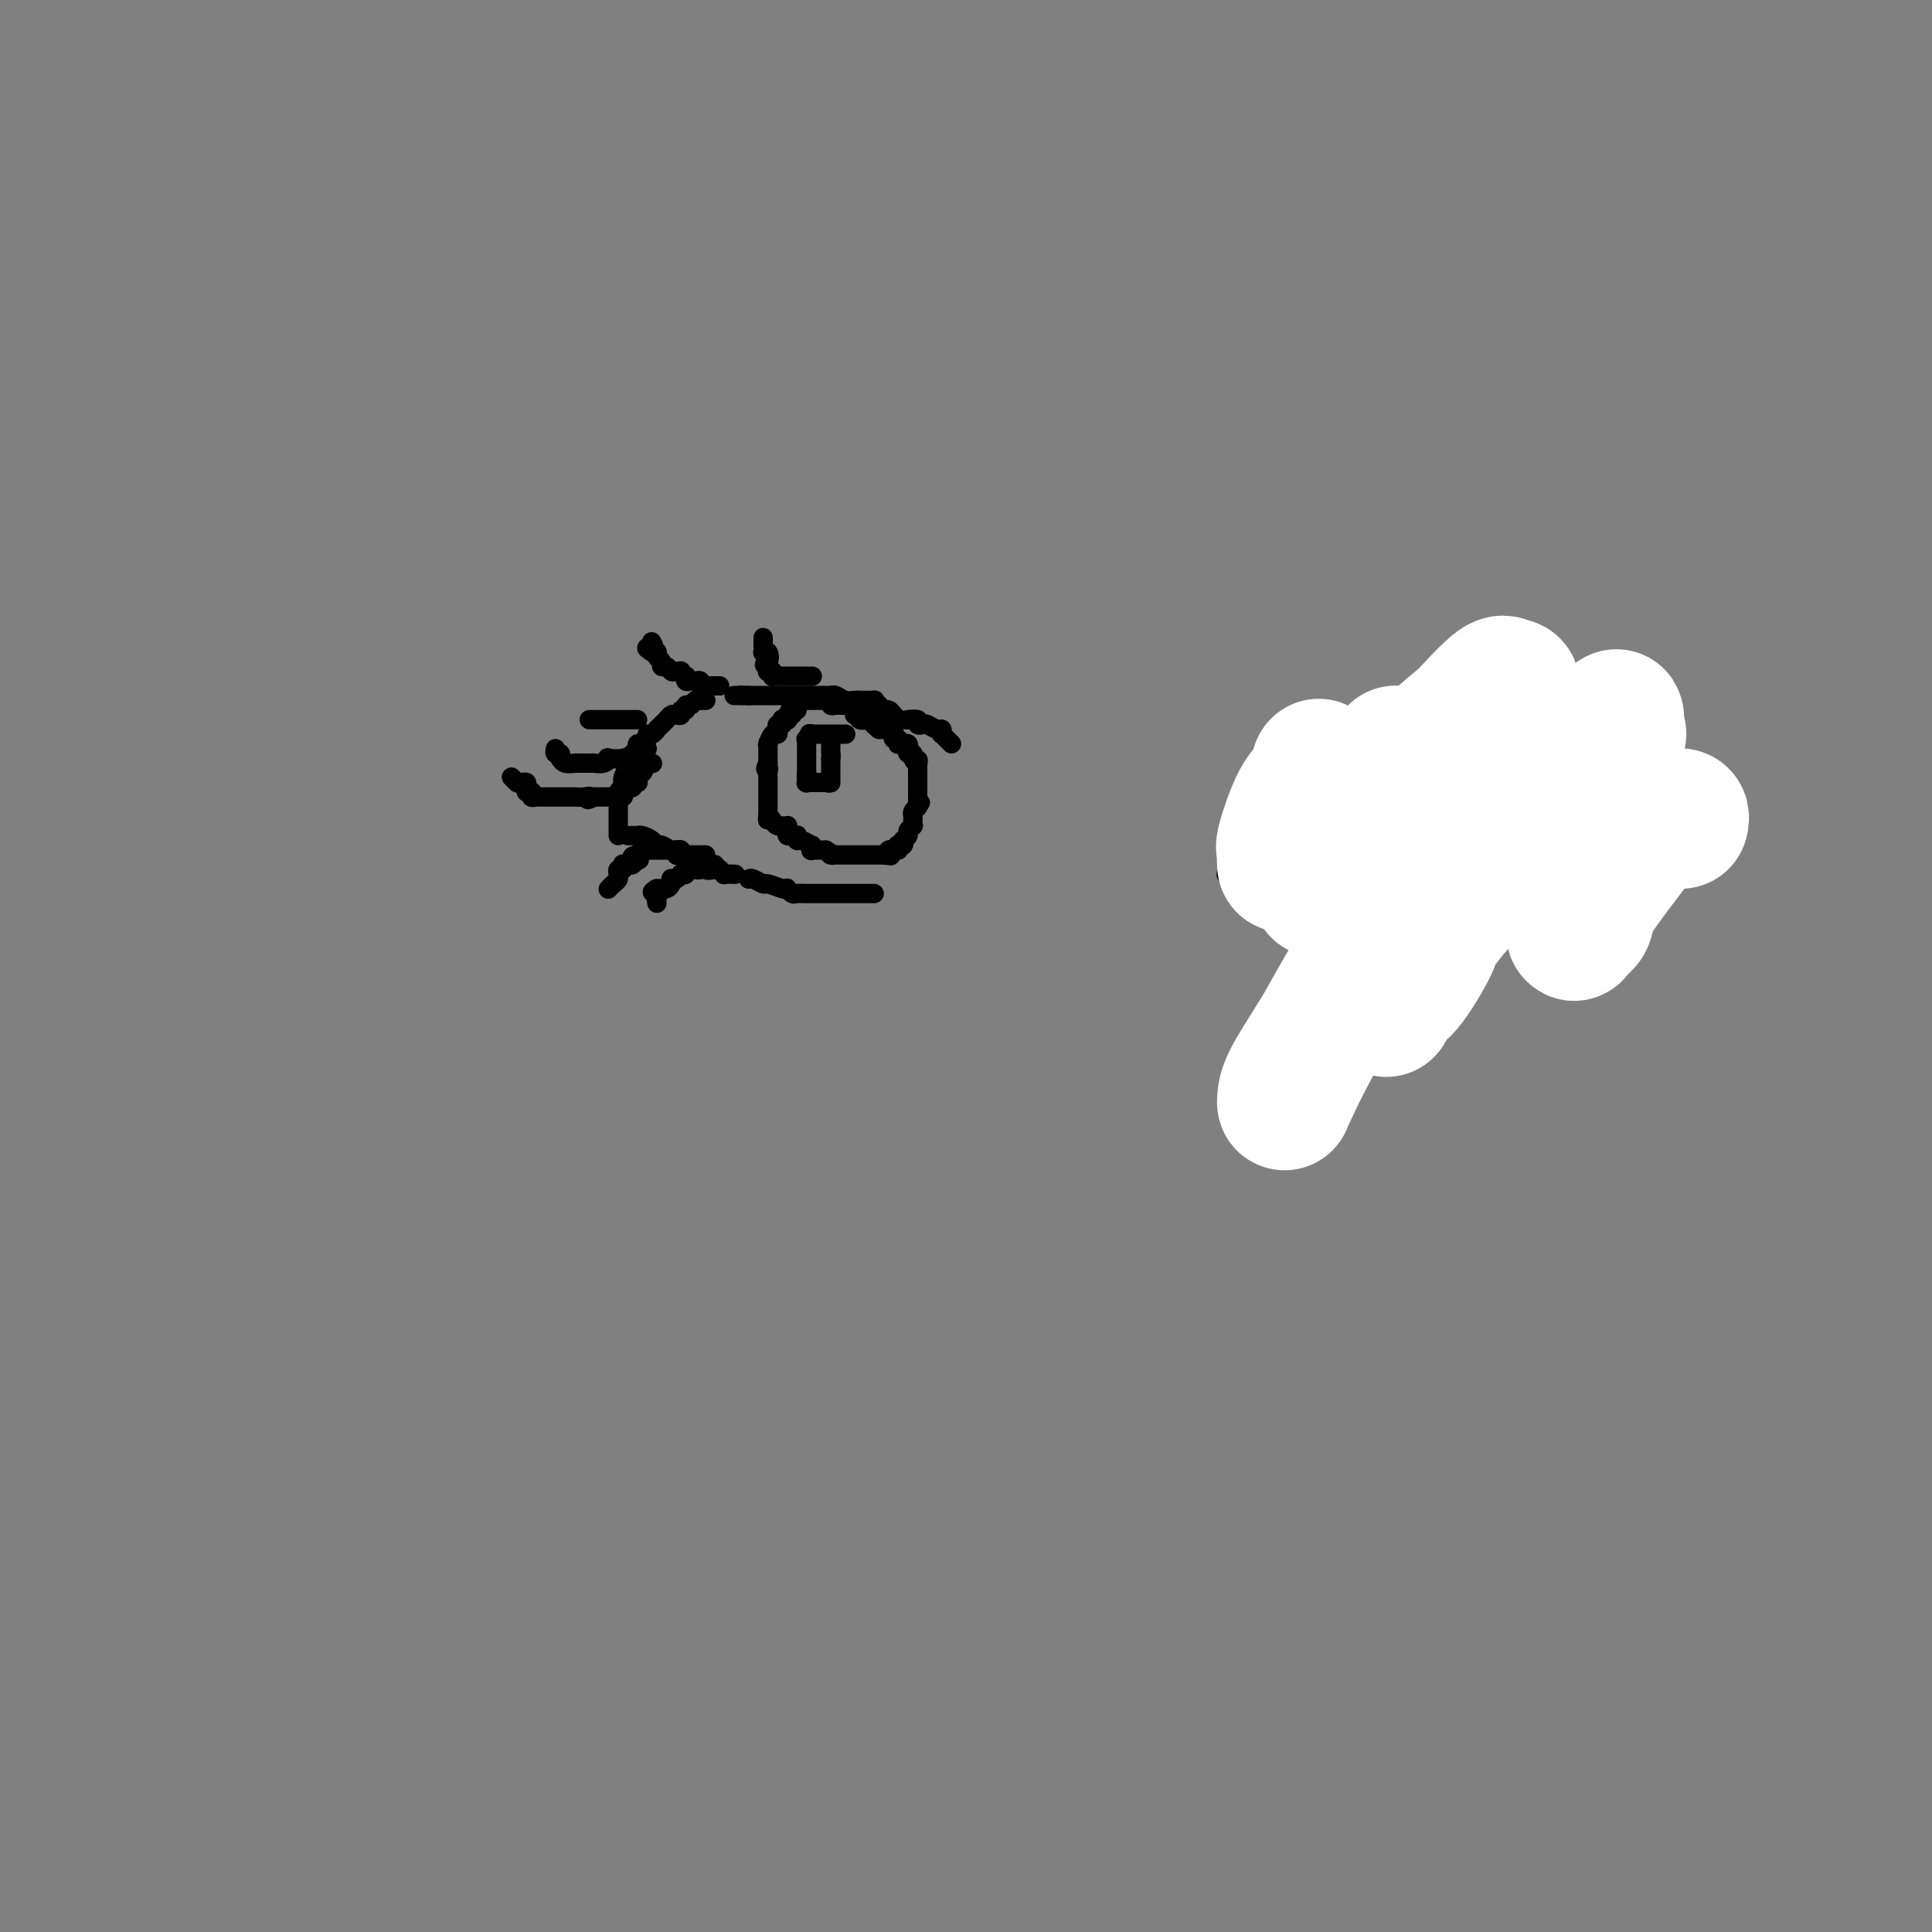 <svg viewBox='0 0 400 400' version='1.1' xmlns='http://www.w3.org/2000/svg' xmlns:xlink='http://www.w3.org/1999/xlink'><rect x="0" y="0" width="400" height="400" fill="#808080" stroke="none"/><g fill='none' stroke='#000000' stroke-width='4' stroke-linecap='round' stroke-linejoin='round'><path d='M197,154c-0.311,-0.301 -0.621,-0.601 -1,-1c-0.379,-0.399 -0.826,-0.895 -1,-1c-0.174,-0.105 -0.074,0.182 0,0c0.074,-0.182 0.121,-0.832 0,-1c-0.121,-0.168 -0.408,0.147 -1,0c-0.592,-0.147 -1.487,-0.757 -2,-1c-0.513,-0.243 -0.645,-0.118 -1,0c-0.355,0.118 -0.932,0.228 -1,0c-0.068,-0.228 0.374,-0.793 0,-1c-0.374,-0.207 -1.562,-0.056 -2,0c-0.438,0.056 -0.125,0.016 0,0c0.125,-0.016 0.063,-0.008 0,0'/><path d='M186,149c-0.334,-0.303 -0.668,-0.607 -1,-1c-0.332,-0.393 -0.662,-0.876 -1,-1c-0.338,-0.124 -0.686,0.110 -1,0c-0.314,-0.110 -0.596,-0.565 -1,-1c-0.404,-0.435 -0.932,-0.849 -1,-1c-0.068,-0.151 0.322,-0.041 0,0c-0.322,0.041 -1.356,0.011 -2,0c-0.644,-0.011 -0.896,-0.002 -1,0c-0.104,0.002 -0.059,-0.003 0,0c0.059,0.003 0.131,0.015 0,0c-0.131,-0.015 -0.465,-0.057 -1,0c-0.535,0.057 -1.271,0.211 -2,0c-0.729,-0.211 -1.452,-0.789 -2,-1c-0.548,-0.211 -0.920,-0.057 -1,0c-0.080,0.057 0.132,0.015 0,0c-0.132,-0.015 -0.606,-0.004 -1,0c-0.394,0.004 -0.706,0.001 -1,0c-0.294,-0.001 -0.571,-0.000 -1,0c-0.429,0.000 -1.011,0.000 -1,0c0.011,-0.000 0.616,-0.000 0,0c-0.616,0.000 -2.454,0.000 -3,0c-0.546,-0.000 0.201,-0.000 0,0c-0.201,0.000 -1.348,0.000 -2,0c-0.652,-0.000 -0.808,-0.000 -1,0c-0.192,0.000 -0.419,0.000 -1,0c-0.581,-0.000 -1.515,-0.000 -2,0c-0.485,0.000 -0.522,0.000 -1,0c-0.478,-0.000 -1.398,-0.000 -2,0c-0.602,0.000 -0.886,0.000 -1,0c-0.114,-0.000 -0.057,-0.000 0,0'/><path d='M155,144c-3.917,-0.155 -0.710,-0.041 0,0c0.710,0.041 -1.078,0.011 -2,0c-0.922,-0.011 -0.978,-0.003 -1,0c-0.022,0.003 -0.011,0.002 0,0'/><path d='M146,145c0.120,0.002 0.240,0.005 0,0c-0.240,-0.005 -0.839,-0.016 -1,0c-0.161,0.016 0.116,0.061 0,0c-0.116,-0.061 -0.623,-0.228 -1,0c-0.377,0.228 -0.622,0.849 -1,1c-0.378,0.151 -0.889,-0.170 -1,0c-0.111,0.170 0.178,0.829 0,1c-0.178,0.171 -0.821,-0.147 -1,0c-0.179,0.147 0.107,0.760 0,1c-0.107,0.240 -0.607,0.107 -1,0c-0.393,-0.107 -0.679,-0.187 -1,0c-0.321,0.187 -0.677,0.643 -1,1c-0.323,0.357 -0.612,0.617 -1,1c-0.388,0.383 -0.874,0.890 -1,1c-0.126,0.110 0.107,-0.177 0,0c-0.107,0.177 -0.554,0.817 -1,1c-0.446,0.183 -0.890,-0.092 -1,0c-0.110,0.092 0.114,0.549 0,1c-0.114,0.451 -0.565,0.895 -1,1c-0.435,0.105 -0.852,-0.131 -1,0c-0.148,0.131 -0.025,0.627 0,1c0.025,0.373 -0.049,0.624 0,1c0.049,0.376 0.220,0.878 0,1c-0.220,0.122 -0.829,-0.135 -1,0c-0.171,0.135 0.098,0.663 0,1c-0.098,0.337 -0.562,0.483 -1,1c-0.438,0.517 -0.849,1.407 -1,2c-0.151,0.593 -0.041,0.890 0,1c0.041,0.110 0.012,0.031 0,0c-0.012,-0.031 -0.006,-0.016 0,0'/><path d='M129,164c0.113,0.445 0.226,0.890 0,1c-0.226,0.110 -0.793,-0.115 -1,0c-0.207,0.115 -0.056,0.570 0,1c0.056,0.430 0.015,0.836 0,1c-0.015,0.164 -0.004,0.085 0,0c0.004,-0.085 0.001,-0.177 0,0c-0.001,0.177 -0.000,0.622 0,1c0.000,0.378 0.000,0.689 0,1c-0.000,0.311 -0.000,0.622 0,1c0.000,0.378 0.000,0.823 0,1c-0.000,0.177 -0.000,0.086 0,0c0.000,-0.086 0.000,-0.167 0,0c-0.000,0.167 -0.000,0.584 0,1c0.000,0.416 0.000,0.833 0,1c-0.000,0.167 -0.000,0.083 0,0'/><path d='M130,173c0.311,-0.000 0.621,-0.001 1,0c0.379,0.001 0.826,0.003 1,0c0.174,-0.003 0.074,-0.011 0,0c-0.074,0.011 -0.123,0.040 0,0c0.123,-0.040 0.418,-0.150 1,0c0.582,0.150 1.452,0.561 2,1c0.548,0.439 0.773,0.906 1,1c0.227,0.094 0.457,-0.185 1,0c0.543,0.185 1.400,0.834 2,1c0.600,0.166 0.942,-0.150 1,0c0.058,0.150 -0.168,0.766 0,1c0.168,0.234 0.731,0.087 1,0c0.269,-0.087 0.244,-0.114 1,0c0.756,0.114 2.292,0.369 3,1c0.708,0.631 0.586,1.637 1,2c0.414,0.363 1.363,0.083 2,0c0.637,-0.083 0.963,0.030 1,0c0.037,-0.030 -0.214,-0.204 0,0c0.214,0.204 0.892,0.787 1,1c0.108,0.213 -0.356,0.057 0,0c0.356,-0.057 1.530,-0.016 2,0c0.470,0.016 0.235,0.008 0,0'/><path d='M155,182c0.204,-0.121 0.409,-0.242 1,0c0.591,0.242 1.569,0.849 2,1c0.431,0.151 0.315,-0.152 1,0c0.685,0.152 2.171,0.759 3,1c0.829,0.241 1.000,0.117 1,0c0.000,-0.117 -0.171,-0.228 0,0c0.171,0.228 0.683,0.793 1,1c0.317,0.207 0.439,0.055 1,0c0.561,-0.055 1.561,-0.015 2,0c0.439,0.015 0.317,0.004 1,0c0.683,-0.004 2.172,-0.001 3,0c0.828,0.001 0.996,0.000 1,0c0.004,-0.000 -0.158,-0.000 0,0c0.158,0.000 0.634,0.000 1,0c0.366,-0.000 0.623,-0.000 1,0c0.377,0.000 0.875,0.000 1,0c0.125,-0.000 -0.121,-0.000 0,0c0.121,0.000 0.610,0.000 1,0c0.390,-0.000 0.683,-0.000 1,0c0.317,0.000 0.660,0.000 1,0c0.340,-0.000 0.679,-0.000 1,0c0.321,0.000 0.625,0.000 1,0c0.375,-0.000 0.821,-0.000 1,0c0.179,0.000 0.089,0.000 0,0'/><path d='M177,147c-0.022,0.113 -0.043,0.226 0,0c0.043,-0.226 0.152,-0.793 0,-1c-0.152,-0.207 -0.565,-0.056 -1,0c-0.435,0.056 -0.891,0.016 -1,0c-0.109,-0.016 0.129,-0.008 0,0c-0.129,0.008 -0.626,0.016 -1,0c-0.374,-0.016 -0.625,-0.057 -1,0c-0.375,0.057 -0.874,0.211 -1,0c-0.126,-0.211 0.120,-0.789 0,-1c-0.120,-0.211 -0.607,-0.057 -1,0c-0.393,0.057 -0.693,0.015 -1,0c-0.307,-0.015 -0.621,-0.004 -1,0c-0.379,0.004 -0.822,0.001 -1,0c-0.178,-0.001 -0.090,-0.000 0,0c0.090,0.000 0.182,-0.001 0,0c-0.182,0.001 -0.637,0.003 -1,0c-0.363,-0.003 -0.633,-0.012 -1,0c-0.367,0.012 -0.830,0.044 -1,0c-0.170,-0.044 -0.046,-0.166 0,0c0.046,0.166 0.013,0.619 0,1c-0.013,0.381 -0.007,0.691 0,1'/><path d='M165,147c-2.099,-0.065 -1.346,-0.228 -1,0c0.346,0.228 0.285,0.846 0,1c-0.285,0.154 -0.795,-0.156 -1,0c-0.205,0.156 -0.107,0.778 0,1c0.107,0.222 0.221,0.045 0,0c-0.221,-0.045 -0.777,0.043 -1,0c-0.223,-0.043 -0.111,-0.217 0,0c0.111,0.217 0.223,0.827 0,1c-0.223,0.173 -0.782,-0.090 -1,0c-0.218,0.090 -0.097,0.532 0,1c0.097,0.468 0.170,0.963 0,1c-0.170,0.037 -0.581,-0.384 -1,0c-0.419,0.384 -0.844,1.574 -1,2c-0.156,0.426 -0.042,0.089 0,0c0.042,-0.089 0.011,0.071 0,0c-0.011,-0.071 -0.003,-0.373 0,0c0.003,0.373 0.001,1.420 0,2c-0.001,0.580 -0.000,0.691 0,1c0.000,0.309 0.000,0.814 0,1c-0.000,0.186 -0.000,0.053 0,0c0.000,-0.053 0.000,-0.027 0,0'/><path d='M159,158c-0.928,1.885 -0.249,1.097 0,1c0.249,-0.097 0.067,0.499 0,1c-0.067,0.501 -0.018,0.909 0,1c0.018,0.091 0.005,-0.134 0,0c-0.005,0.134 -0.001,0.627 0,1c0.001,0.373 0.000,0.624 0,1c-0.000,0.376 -0.000,0.875 0,1c0.000,0.125 0.000,-0.124 0,0c-0.000,0.124 -0.000,0.621 0,1c0.000,0.379 0.000,0.642 0,1c-0.000,0.358 -0.000,0.813 0,1c0.000,0.187 0.000,0.105 0,0c-0.000,-0.105 -0.000,-0.234 0,0c0.000,0.234 0.000,0.832 0,1c-0.000,0.168 -0.000,-0.095 0,0c0.000,0.095 0.000,0.547 0,1'/><path d='M159,169c-0.049,1.657 -0.170,0.300 0,0c0.170,-0.300 0.633,0.455 1,1c0.367,0.545 0.638,0.878 1,1c0.362,0.122 0.815,0.032 1,0c0.185,-0.032 0.102,-0.006 0,0c-0.102,0.006 -0.224,-0.009 0,0c0.224,0.009 0.795,0.041 1,0c0.205,-0.041 0.045,-0.154 0,0c-0.045,0.154 0.027,0.576 0,1c-0.027,0.424 -0.151,0.850 0,1c0.151,0.150 0.578,0.025 1,0c0.422,-0.025 0.839,0.050 1,0c0.161,-0.050 0.068,-0.225 0,0c-0.068,0.225 -0.109,0.849 0,1c0.109,0.151 0.368,-0.170 1,0c0.632,0.170 1.638,0.830 2,1c0.362,0.170 0.082,-0.151 0,0c-0.082,0.151 0.036,0.772 0,1c-0.036,0.228 -0.226,0.061 0,0c0.226,-0.061 0.869,-0.016 1,0c0.131,0.016 -0.248,0.005 0,0c0.248,-0.005 1.124,-0.002 2,0'/><path d='M171,176c2.079,1.309 1.278,1.083 1,1c-0.278,-0.083 -0.032,-0.022 0,0c0.032,0.022 -0.150,0.006 0,0c0.150,-0.006 0.631,-0.002 1,0c0.369,0.002 0.625,0.000 1,0c0.375,-0.000 0.870,-0.000 1,0c0.130,0.000 -0.105,0.000 0,0c0.105,-0.000 0.549,-0.000 1,0c0.451,0.000 0.908,0.000 1,0c0.092,-0.000 -0.183,-0.000 0,0c0.183,0.000 0.824,0.000 1,0c0.176,-0.000 -0.111,-0.000 0,0c0.111,0.000 0.621,0.000 1,0c0.379,-0.000 0.626,-0.000 1,0c0.374,0.000 0.873,0.000 1,0c0.127,-0.000 -0.120,-0.000 0,0c0.120,0.000 0.606,0.000 1,0c0.394,-0.000 0.697,-0.000 1,0'/><path d='M183,177c2.100,0.216 1.351,0.255 1,0c-0.351,-0.255 -0.304,-0.804 0,-1c0.304,-0.196 0.865,-0.039 1,0c0.135,0.039 -0.156,-0.041 0,0c0.156,0.041 0.760,0.203 1,0c0.240,-0.203 0.116,-0.772 0,-1c-0.116,-0.228 -0.223,-0.117 0,0c0.223,0.117 0.777,0.239 1,0c0.223,-0.239 0.116,-0.838 0,-1c-0.116,-0.162 -0.241,0.114 0,0c0.241,-0.114 0.849,-0.618 1,-1c0.151,-0.382 -0.156,-0.641 0,-1c0.156,-0.359 0.774,-0.817 1,-1c0.226,-0.183 0.060,-0.090 0,0c-0.060,0.090 -0.013,0.179 0,0c0.013,-0.179 -0.007,-0.625 0,-1c0.007,-0.375 0.040,-0.678 0,-1c-0.040,-0.322 -0.154,-0.663 0,-1c0.154,-0.337 0.577,-0.668 1,-1'/><path d='M190,167c1.083,-1.560 0.290,-0.461 0,0c-0.290,0.461 -0.078,0.282 0,0c0.078,-0.282 0.021,-0.668 0,-1c-0.021,-0.332 -0.006,-0.610 0,-1c0.006,-0.390 0.001,-0.892 0,-1c-0.001,-0.108 -0.000,0.177 0,0c0.000,-0.177 0.000,-0.817 0,-1c-0.000,-0.183 -0.000,0.092 0,0c0.000,-0.092 0.000,-0.549 0,-1c-0.000,-0.451 -0.000,-0.895 0,-1c0.000,-0.105 0.000,0.129 0,0c-0.000,-0.129 -0.000,-0.622 0,-1c0.000,-0.378 0.000,-0.640 0,-1c-0.000,-0.360 -0.000,-0.817 0,-1c0.000,-0.183 0.000,-0.091 0,0'/><path d='M190,158c0.065,-1.349 0.227,-0.221 0,0c-0.227,0.221 -0.845,-0.467 -1,-1c-0.155,-0.533 0.152,-0.913 0,-1c-0.152,-0.087 -0.762,0.120 -1,0c-0.238,-0.120 -0.102,-0.567 0,-1c0.102,-0.433 0.172,-0.852 0,-1c-0.172,-0.148 -0.586,-0.024 -1,0c-0.414,0.024 -0.829,-0.050 -1,0c-0.171,0.050 -0.099,0.225 0,0c0.099,-0.225 0.224,-0.849 0,-1c-0.224,-0.151 -0.796,0.170 -1,0c-0.204,-0.170 -0.040,-0.830 0,-1c0.040,-0.170 -0.045,0.151 0,0c0.045,-0.151 0.219,-0.772 0,-1c-0.219,-0.228 -0.832,-0.061 -1,0c-0.168,0.061 0.109,0.016 0,0c-0.109,-0.016 -0.602,-0.005 -1,0c-0.398,0.005 -0.699,0.002 -1,0'/><path d='M182,151c-1.465,-1.249 -1.126,-0.871 -1,-1c0.126,-0.129 0.040,-0.766 0,-1c-0.040,-0.234 -0.035,-0.067 0,0c0.035,0.067 0.102,0.032 0,0c-0.102,-0.032 -0.371,-0.061 -1,0c-0.629,0.061 -1.619,0.213 -2,0c-0.381,-0.213 -0.155,-0.789 0,-1c0.155,-0.211 0.237,-0.057 0,0c-0.237,0.057 -0.795,0.015 -1,0c-0.205,-0.015 -0.059,-0.004 0,0c0.059,0.004 0.029,0.002 0,0'/><path d='M263,157c-0.054,-0.346 -0.108,-0.693 0,-1c0.108,-0.307 0.379,-0.576 1,-1c0.621,-0.424 1.592,-1.003 2,-1c0.408,0.003 0.253,0.589 1,0c0.747,-0.589 2.396,-2.354 3,-3c0.604,-0.646 0.163,-0.174 0,0c-0.163,0.174 -0.046,0.050 0,0c0.046,-0.050 0.023,-0.025 0,0'/><path d='M274,149c0.325,0.008 0.651,0.016 1,0c0.349,-0.016 0.722,-0.057 1,0c0.278,0.057 0.459,0.211 1,0c0.541,-0.211 1.440,-0.789 2,-1c0.560,-0.211 0.780,-0.057 1,0c0.220,0.057 0.441,0.015 1,0c0.559,-0.015 1.456,-0.004 2,0c0.544,0.004 0.733,0.001 1,0c0.267,-0.001 0.610,-0.000 1,0c0.390,0.000 0.826,0.000 1,0c0.174,-0.000 0.087,-0.000 0,0'/><path d='M292,148c0.331,0.000 0.662,0.000 1,0c0.338,-0.000 0.682,-0.000 1,0c0.318,0.000 0.610,0.000 1,0c0.390,-0.000 0.877,-0.000 1,0c0.123,0.000 -0.117,0.000 0,0c0.117,-0.000 0.591,-0.001 1,0c0.409,0.001 0.754,0.004 1,0c0.246,-0.004 0.395,-0.015 1,0c0.605,0.015 1.668,0.057 2,0c0.332,-0.057 -0.065,-0.211 0,0c0.065,0.211 0.592,0.789 1,1c0.408,0.211 0.697,0.057 1,0c0.303,-0.057 0.620,-0.015 1,0c0.380,0.015 0.823,0.004 1,0c0.177,-0.004 0.089,-0.002 0,0'/><path d='M308,151c0.414,-0.009 0.828,-0.017 1,0c0.172,0.017 0.102,0.060 0,0c-0.102,-0.060 -0.235,-0.223 0,0c0.235,0.223 0.837,0.830 1,1c0.163,0.170 -0.115,-0.099 0,0c0.115,0.099 0.622,0.566 1,1c0.378,0.434 0.627,0.833 1,1c0.373,0.167 0.871,0.100 1,0c0.129,-0.100 -0.110,-0.234 0,0c0.110,0.234 0.568,0.837 1,1c0.432,0.163 0.836,-0.115 1,0c0.164,0.115 0.086,0.623 0,1c-0.086,0.377 -0.181,0.623 0,1c0.181,0.377 0.636,0.885 1,1c0.364,0.115 0.636,-0.161 1,0c0.364,0.161 0.818,0.760 1,1c0.182,0.240 0.091,0.120 0,0'/><path d='M310,149c0.002,0.341 0.003,0.683 0,1c-0.003,0.317 -0.011,0.611 0,1c0.011,0.389 0.040,0.874 0,1c-0.040,0.126 -0.148,-0.106 0,0c0.148,0.106 0.551,0.549 1,1c0.449,0.451 0.943,0.908 1,1c0.057,0.092 -0.325,-0.182 0,0c0.325,0.182 1.355,0.819 2,1c0.645,0.181 0.905,-0.095 1,0c0.095,0.095 0.025,0.561 0,1c-0.025,0.439 -0.007,0.850 0,1c0.007,0.150 0.002,0.041 0,0c-0.002,-0.041 -0.001,-0.012 0,0c0.001,0.012 0.000,0.006 0,0'/><path d='M320,160c0.022,0.309 0.045,0.619 0,1c-0.045,0.381 -0.157,0.834 0,1c0.157,0.166 0.582,0.043 1,0c0.418,-0.043 0.830,-0.008 1,0c0.170,0.008 0.097,-0.012 0,0c-0.097,0.012 -0.218,0.056 0,0c0.218,-0.056 0.777,-0.211 1,0c0.223,0.211 0.111,0.789 0,1c-0.111,0.211 -0.222,0.057 0,0c0.222,-0.057 0.778,-0.016 1,0c0.222,0.016 0.111,0.008 0,0'/><path d='M325,170c0.001,0.417 0.001,0.833 0,1c-0.001,0.167 -0.004,0.083 0,0c0.004,-0.083 0.015,-0.166 0,0c-0.015,0.166 -0.056,0.581 0,1c0.056,0.419 0.207,0.844 0,1c-0.207,0.156 -0.774,0.045 -1,0c-0.226,-0.045 -0.113,-0.022 0,0'/><path d='M316,176c-0.416,-0.001 -0.832,-0.001 -1,0c-0.168,0.001 -0.087,0.004 0,0c0.087,-0.004 0.182,-0.016 0,0c-0.182,0.016 -0.640,0.061 -1,0c-0.360,-0.061 -0.622,-0.227 -1,0c-0.378,0.227 -0.874,0.846 -1,1c-0.126,0.154 0.117,-0.156 0,0c-0.117,0.156 -0.592,0.778 -1,1c-0.408,0.222 -0.747,0.044 -1,0c-0.253,-0.044 -0.421,0.044 -1,0c-0.579,-0.044 -1.570,-0.222 -2,0c-0.430,0.222 -0.297,0.844 -1,1c-0.703,0.156 -2.240,-0.154 -3,0c-0.760,0.154 -0.743,0.772 -1,1c-0.257,0.228 -0.788,0.065 -1,0c-0.212,-0.065 -0.106,-0.033 0,0'/><path d='M296,181c-0.227,-0.000 -0.453,-0.000 -1,0c-0.547,0.000 -1.414,0.000 -2,0c-0.586,-0.000 -0.892,-0.001 -1,0c-0.108,0.001 -0.018,0.004 0,0c0.018,-0.004 -0.037,-0.015 0,0c0.037,0.015 0.164,0.057 0,0c-0.164,-0.057 -0.621,-0.212 -1,0c-0.379,0.212 -0.680,0.793 -1,1c-0.320,0.207 -0.660,0.041 -1,0c-0.340,-0.041 -0.681,0.041 -1,0c-0.319,-0.041 -0.615,-0.207 -1,0c-0.385,0.207 -0.860,0.786 -1,1c-0.140,0.214 0.054,0.061 0,0c-0.054,-0.061 -0.356,-0.030 -1,0c-0.644,0.030 -1.629,0.061 -2,0c-0.371,-0.061 -0.128,-0.212 0,0c0.128,0.212 0.140,0.789 0,1c-0.140,0.211 -0.433,0.057 -1,0c-0.567,-0.057 -1.409,-0.015 -2,0c-0.591,0.015 -0.933,0.004 -1,0c-0.067,-0.004 0.139,-0.001 0,0c-0.139,0.001 -0.625,0.000 -1,0c-0.375,-0.000 -0.639,-0.000 -1,0c-0.361,0.000 -0.817,0.000 -1,0c-0.183,-0.000 -0.091,-0.000 0,0'/><path d='M276,184c-3.276,0.464 -1.466,0.124 -1,0c0.466,-0.124 -0.413,-0.033 -1,0c-0.587,0.033 -0.882,0.010 -1,0c-0.118,-0.010 -0.059,-0.005 0,0'/><path d='M266,184c-0.054,-0.000 -0.109,-0.000 0,0c0.109,0.000 0.380,0.000 0,0c-0.380,-0.000 -1.413,-0.000 -2,0c-0.587,0.000 -0.730,0.000 -1,0c-0.270,-0.000 -0.667,-0.000 -1,0c-0.333,0.000 -0.601,0.001 -1,0c-0.399,-0.001 -0.930,-0.004 -1,0c-0.070,0.004 0.321,0.015 0,0c-0.321,-0.015 -1.355,-0.055 -2,0c-0.645,0.055 -0.903,0.207 -1,0c-0.097,-0.207 -0.034,-0.772 0,-1c0.034,-0.228 0.038,-0.117 0,0c-0.038,0.117 -0.119,0.242 0,0c0.119,-0.242 0.438,-0.849 0,-1c-0.438,-0.151 -1.633,0.155 -2,0c-0.367,-0.155 0.093,-0.773 0,-1c-0.093,-0.227 -0.741,-0.065 -1,0c-0.259,0.065 -0.130,0.032 0,0'/><path d='M298,149c-0.302,0.000 -0.604,0.000 -1,0c-0.396,-0.000 -0.884,-0.000 -1,0c-0.116,0.000 0.142,0.000 0,0c-0.142,-0.000 -0.682,-0.000 -1,0c-0.318,0.000 -0.414,0.000 -1,0c-0.586,-0.000 -1.664,-0.001 -2,0c-0.336,0.001 0.069,0.004 0,0c-0.069,-0.004 -0.611,-0.016 -1,0c-0.389,0.016 -0.624,0.061 -1,0c-0.376,-0.061 -0.893,-0.228 -1,0c-0.107,0.228 0.195,0.849 0,1c-0.195,0.151 -0.889,-0.170 -1,0c-0.111,0.170 0.360,0.830 0,1c-0.360,0.170 -1.550,-0.152 -2,0c-0.450,0.152 -0.158,0.777 0,1c0.158,0.223 0.182,0.046 0,0c-0.182,-0.046 -0.571,0.041 -1,0c-0.429,-0.041 -0.900,-0.208 -1,0c-0.100,0.208 0.170,0.792 0,1c-0.170,0.208 -0.780,0.041 -1,0c-0.220,-0.041 -0.049,0.046 0,0c0.049,-0.046 -0.025,-0.223 0,0c0.025,0.223 0.150,0.847 0,1c-0.150,0.153 -0.576,-0.165 -1,0c-0.424,0.165 -0.845,0.814 -1,1c-0.155,0.186 -0.044,-0.090 0,0c0.044,0.090 0.022,0.545 0,1'/><path d='M281,156c-1.403,1.038 -0.912,0.134 -1,0c-0.088,-0.134 -0.756,0.504 -1,1c-0.244,0.496 -0.065,0.851 0,1c0.065,0.149 0.018,0.091 0,0c-0.018,-0.091 -0.005,-0.217 0,0c0.005,0.217 0.001,0.776 0,1c-0.001,0.224 -0.001,0.112 0,0'/><path d='M278,162c0.008,0.063 0.016,0.126 0,0c-0.016,-0.126 -0.056,-0.441 0,0c0.056,0.441 0.207,1.637 0,2c-0.207,0.363 -0.774,-0.106 -1,0c-0.226,0.106 -0.113,0.787 0,1c0.113,0.213 0.226,-0.040 0,0c-0.226,0.040 -0.793,0.375 -1,1c-0.207,0.625 -0.056,1.540 0,2c0.056,0.460 0.015,0.466 0,1c-0.015,0.534 -0.004,1.596 0,2c0.004,0.404 0.001,0.149 0,0c-0.001,-0.149 0.000,-0.194 0,0c-0.000,0.194 -0.001,0.627 0,1c0.001,0.373 0.004,0.688 0,1c-0.004,0.312 -0.015,0.622 0,1c0.015,0.378 0.056,0.823 0,1c-0.056,0.177 -0.208,0.086 0,0c0.208,-0.086 0.777,-0.167 1,0c0.223,0.167 0.101,0.581 0,1c-0.101,0.419 -0.181,0.844 0,1c0.181,0.156 0.623,0.045 1,0c0.377,-0.045 0.688,-0.022 1,0'/><path d='M279,177c0.477,0.692 0.169,0.921 0,1c-0.169,0.079 -0.199,0.007 0,0c0.199,-0.007 0.627,0.051 1,0c0.373,-0.051 0.690,-0.211 1,0c0.310,0.211 0.613,0.792 1,1c0.387,0.208 0.858,0.041 1,0c0.142,-0.041 -0.045,0.042 0,0c0.045,-0.042 0.323,-0.208 1,0c0.677,0.208 1.753,0.792 2,1c0.247,0.208 -0.334,0.042 0,0c0.334,-0.042 1.582,0.041 2,0c0.418,-0.041 0.006,-0.207 0,0c-0.006,0.207 0.394,0.788 1,1c0.606,0.212 1.419,0.057 2,0c0.581,-0.057 0.929,-0.015 1,0c0.071,0.015 -0.135,0.004 0,0c0.135,-0.004 0.609,-0.001 1,0c0.391,0.001 0.697,0.000 1,0c0.303,-0.000 0.603,-0.000 1,0c0.397,0.000 0.890,0.000 1,0c0.110,-0.000 -0.163,-0.000 0,0c0.163,0.000 0.761,0.000 1,0c0.239,-0.000 0.120,-0.000 0,0'/><path d='M297,181c3.173,0.601 2.104,0.105 2,0c-0.104,-0.105 0.756,0.182 1,0c0.244,-0.182 -0.127,-0.834 0,-1c0.127,-0.166 0.752,0.153 1,0c0.248,-0.153 0.118,-0.777 0,-1c-0.118,-0.223 -0.224,-0.046 0,0c0.224,0.046 0.777,-0.041 1,0c0.223,0.041 0.115,0.208 0,0c-0.115,-0.208 -0.237,-0.790 0,-1c0.237,-0.210 0.833,-0.046 1,0c0.167,0.046 -0.095,-0.025 0,0c0.095,0.025 0.547,0.147 1,0c0.453,-0.147 0.906,-0.561 1,-1c0.094,-0.439 -0.171,-0.902 0,-1c0.171,-0.098 0.778,0.171 1,0c0.222,-0.171 0.060,-0.781 0,-1c-0.060,-0.219 -0.016,-0.048 0,0c0.016,0.048 0.004,-0.028 0,0c-0.004,0.028 -0.001,0.162 0,0c0.001,-0.162 0.000,-0.618 0,-1c-0.000,-0.382 -0.000,-0.691 0,-1'/><path d='M306,173c1.332,-1.404 0.161,-0.914 0,-1c-0.161,-0.086 0.689,-0.749 1,-1c0.311,-0.251 0.084,-0.091 0,0c-0.084,0.091 -0.023,0.111 0,0c0.023,-0.111 0.010,-0.354 0,-1c-0.010,-0.646 -0.017,-1.694 0,-2c0.017,-0.306 0.057,0.129 0,0c-0.057,-0.129 -0.211,-0.823 0,-1c0.211,-0.177 0.789,0.164 1,0c0.211,-0.164 0.057,-0.831 0,-1c-0.057,-0.169 -0.015,0.162 0,0c0.015,-0.162 0.004,-0.818 0,-1c-0.004,-0.182 -0.001,0.109 0,0c0.001,-0.109 0.000,-0.617 0,-1c-0.000,-0.383 -0.000,-0.641 0,-1c0.000,-0.359 0.001,-0.818 0,-1c-0.001,-0.182 -0.004,-0.086 0,0c0.004,0.086 0.015,0.164 0,0c-0.015,-0.164 -0.057,-0.569 0,-1c0.057,-0.431 0.212,-0.886 0,-1c-0.212,-0.114 -0.793,0.114 -1,0c-0.207,-0.114 -0.042,-0.569 0,-1c0.042,-0.431 -0.040,-0.837 0,-1c0.040,-0.163 0.203,-0.082 0,0c-0.203,0.082 -0.772,0.166 -1,0c-0.228,-0.166 -0.114,-0.583 0,-1'/><path d='M306,157c-0.013,-2.432 -0.045,-0.511 0,0c0.045,0.511 0.166,-0.389 0,-1c-0.166,-0.611 -0.619,-0.935 -1,-1c-0.381,-0.065 -0.690,0.127 -1,0c-0.310,-0.127 -0.622,-0.573 -1,-1c-0.378,-0.427 -0.822,-0.836 -1,-1c-0.178,-0.164 -0.089,-0.082 0,0'/><path d='M135,158c0.091,0.062 0.182,0.125 0,0c-0.182,-0.125 -0.637,-0.436 -1,0c-0.363,0.436 -0.633,1.619 -1,2c-0.367,0.381 -0.829,-0.041 -1,0c-0.171,0.041 -0.050,0.546 0,1c0.050,0.454 0.028,0.857 0,1c-0.028,0.143 -0.063,0.024 0,0c0.063,-0.024 0.224,0.045 0,0c-0.224,-0.045 -0.835,-0.206 -1,0c-0.165,0.206 0.114,0.777 0,1c-0.114,0.223 -0.622,0.098 -1,0c-0.378,-0.098 -0.627,-0.170 -1,0c-0.373,0.170 -0.870,0.581 -1,1c-0.130,0.419 0.106,0.844 0,1c-0.106,0.156 -0.553,0.042 -1,0c-0.447,-0.042 -0.894,-0.011 -1,0c-0.106,0.011 0.129,0.003 0,0c-0.129,-0.003 -0.623,-0.001 -1,0c-0.377,0.001 -0.637,0.000 -1,0c-0.363,-0.000 -0.828,-0.000 -1,0c-0.172,0.000 -0.049,0.000 0,0c0.049,-0.000 0.025,-0.000 0,0'/><path d='M123,165c-2.054,1.083 -1.191,0.290 -1,0c0.191,-0.290 -0.292,-0.078 -1,0c-0.708,0.078 -1.643,0.021 -2,0c-0.357,-0.021 -0.138,-0.006 0,0c0.138,0.006 0.196,0.001 0,0c-0.196,-0.001 -0.644,-0.000 -1,0c-0.356,0.000 -0.620,0.000 -1,0c-0.380,-0.000 -0.875,-0.000 -1,0c-0.125,0.000 0.121,0.000 0,0c-0.121,-0.000 -0.610,-0.000 -1,0c-0.390,0.000 -0.683,0.001 -1,0c-0.317,-0.001 -0.660,-0.004 -1,0c-0.340,0.004 -0.679,0.015 -1,0c-0.321,-0.015 -0.626,-0.056 -1,0c-0.374,0.056 -0.818,0.208 -1,0c-0.182,-0.208 -0.100,-0.778 0,-1c0.100,-0.222 0.220,-0.098 0,0c-0.220,0.098 -0.781,0.170 -1,0c-0.219,-0.170 -0.098,-0.582 0,-1c0.098,-0.418 0.171,-0.843 0,-1c-0.171,-0.157 -0.585,-0.046 -1,0c-0.415,0.046 -0.829,0.026 -1,0c-0.171,-0.026 -0.097,-0.059 0,0c0.097,0.059 0.219,0.208 0,0c-0.219,-0.208 -0.777,-0.774 -1,-1c-0.223,-0.226 -0.112,-0.113 0,0'/><path d='M134,155c-0.330,0.022 -0.660,0.045 -1,0c-0.340,-0.045 -0.689,-0.157 -1,0c-0.311,0.157 -0.582,0.582 -1,1c-0.418,0.418 -0.981,0.830 -2,1c-1.019,0.170 -2.494,0.098 -3,0c-0.506,-0.098 -0.044,-0.222 0,0c0.044,0.222 -0.331,0.792 -1,1c-0.669,0.208 -1.631,0.056 -2,0c-0.369,-0.056 -0.145,-0.015 0,0c0.145,0.015 0.210,0.004 0,0c-0.210,-0.004 -0.696,-0.001 -1,0c-0.304,0.001 -0.428,0.001 -1,0c-0.572,-0.001 -1.593,-0.004 -2,0c-0.407,0.004 -0.200,0.015 0,0c0.200,-0.015 0.393,-0.055 0,0c-0.393,0.055 -1.372,0.207 -2,0c-0.628,-0.207 -0.904,-0.772 -1,-1c-0.096,-0.228 -0.012,-0.117 0,0c0.012,0.117 -0.049,0.241 0,0c0.049,-0.241 0.209,-0.848 0,-1c-0.209,-0.152 -0.787,0.151 -1,0c-0.213,-0.151 -0.061,-0.758 0,-1c0.061,-0.242 0.030,-0.121 0,0'/><path d='M132,149c-0.188,0.000 -0.375,0.000 -1,0c-0.625,0.000 -1.687,0.000 -2,0c-0.313,0.000 0.123,0.000 0,0c-0.123,0.000 -0.807,0.000 -1,0c-0.193,0.000 0.103,0.000 0,0c-0.103,0.000 -0.606,0.000 -1,0c-0.394,0.000 -0.679,0.000 -1,0c-0.321,0.000 -0.678,0.000 -1,0c-0.322,-0.000 -0.608,0.000 -1,0c-0.392,0.000 -0.888,0.000 -1,0c-0.112,0.000 0.162,0.000 0,0c-0.162,0.000 -0.761,0.000 -1,0c-0.239,0.000 -0.120,0.000 0,0'/><path d='M307,158c0.021,-0.081 0.042,-0.161 0,0c-0.042,0.161 -0.148,0.564 0,1c0.148,0.436 0.551,0.905 1,1c0.449,0.095 0.945,-0.185 1,0c0.055,0.185 -0.332,0.834 0,1c0.332,0.166 1.381,-0.152 2,0c0.619,0.152 0.806,0.773 1,1c0.194,0.227 0.395,0.061 1,0c0.605,-0.061 1.615,-0.016 2,0c0.385,0.016 0.144,0.004 0,0c-0.144,-0.004 -0.192,-0.001 0,0c0.192,0.001 0.625,0.000 1,0c0.375,-0.000 0.692,-0.000 1,0c0.308,0.000 0.607,0.000 1,0c0.393,-0.000 0.880,-0.000 1,0c0.120,0.000 -0.126,0.001 0,0c0.126,-0.001 0.625,-0.003 1,0c0.375,0.003 0.625,0.012 1,0c0.375,-0.012 0.874,-0.044 1,0c0.126,0.044 -0.120,0.166 0,0c0.120,-0.166 0.606,-0.619 1,-1c0.394,-0.381 0.697,-0.689 1,-1c0.303,-0.311 0.607,-0.623 1,-1c0.393,-0.377 0.874,-0.817 1,-1c0.126,-0.183 -0.103,-0.107 0,0c0.103,0.107 0.538,0.246 1,0c0.462,-0.246 0.950,-0.875 1,-1c0.050,-0.125 -0.337,0.255 0,0c0.337,-0.255 1.398,-1.146 2,-2c0.602,-0.854 0.743,-1.673 1,-2c0.257,-0.327 0.628,-0.164 1,0'/><path d='M332,153c1.833,-1.500 0.917,-0.750 0,0'/><path d='M306,152c-0.194,0.002 -0.388,0.004 0,0c0.388,-0.004 1.357,-0.015 2,0c0.643,0.015 0.960,0.057 1,0c0.040,-0.057 -0.195,-0.211 0,0c0.195,0.211 0.822,0.789 1,1c0.178,0.211 -0.093,0.057 0,0c0.093,-0.057 0.549,-0.015 1,0c0.451,0.015 0.895,0.004 1,0c0.105,-0.004 -0.129,-0.001 0,0c0.129,0.001 0.622,0.000 1,0c0.378,-0.000 0.640,-0.000 1,0c0.360,0.000 0.817,0.000 1,0c0.183,-0.000 0.090,-0.000 0,0c-0.090,0.000 -0.179,0.000 0,0c0.179,-0.000 0.625,-0.000 1,0c0.375,0.000 0.679,0.000 1,0c0.321,-0.000 0.661,-0.000 1,0'/><path d='M318,153c2.083,-0.089 1.289,-0.811 1,-1c-0.289,-0.189 -0.073,0.156 0,0c0.073,-0.156 0.005,-0.813 0,-1c-0.005,-0.187 0.055,0.094 0,0c-0.055,-0.094 -0.225,-0.565 0,-1c0.225,-0.435 0.845,-0.835 1,-1c0.155,-0.165 -0.154,-0.096 0,0c0.154,0.096 0.772,0.218 1,0c0.228,-0.218 0.065,-0.777 0,-1c-0.065,-0.223 -0.033,-0.112 0,0'/><path d='M310,178c0.870,-0.000 1.740,-0.000 2,0c0.260,0.000 -0.089,0.000 0,0c0.089,-0.000 0.615,-0.000 1,0c0.385,0.000 0.628,0.000 1,0c0.372,-0.000 0.873,-0.000 1,0c0.127,0.000 -0.120,0.000 0,0c0.120,-0.000 0.607,-0.000 1,0c0.393,0.000 0.693,0.000 1,0c0.307,-0.000 0.622,-0.001 1,0c0.378,0.001 0.819,0.004 1,0c0.181,-0.004 0.100,-0.015 0,0c-0.100,0.015 -0.220,0.056 0,0c0.220,-0.056 0.781,-0.207 1,0c0.219,0.207 0.096,0.774 0,1c-0.096,0.226 -0.166,0.112 0,0c0.166,-0.112 0.566,-0.222 1,0c0.434,0.222 0.900,0.778 1,1c0.100,0.222 -0.167,0.112 0,0c0.167,-0.112 0.766,-0.227 1,0c0.234,0.227 0.101,0.796 0,1c-0.101,0.204 -0.171,0.044 0,0c0.171,-0.044 0.585,0.026 1,0c0.415,-0.026 0.833,-0.150 1,0c0.167,0.150 0.084,0.575 0,1'/><path d='M325,182c2.261,0.862 0.413,1.015 0,1c-0.413,-0.015 0.607,-0.200 1,0c0.393,0.200 0.158,0.786 0,1c-0.158,0.214 -0.238,0.057 0,0c0.238,-0.057 0.795,-0.015 1,0c0.205,0.015 0.059,0.004 0,0c-0.059,-0.004 -0.029,-0.002 0,0'/><path d='M146,177c0.089,0.000 0.177,0.000 0,0c-0.177,-0.000 -0.621,-0.000 -1,0c-0.379,0.000 -0.694,0.001 -1,0c-0.306,-0.001 -0.603,-0.004 -1,0c-0.397,0.004 -0.894,0.015 -1,0c-0.106,-0.015 0.177,-0.057 0,0c-0.177,0.057 -0.816,0.211 -1,0c-0.184,-0.211 0.088,-0.789 0,-1c-0.088,-0.211 -0.535,-0.057 -1,0c-0.465,0.057 -0.947,0.015 -1,0c-0.053,-0.015 0.323,-0.004 0,0c-0.323,0.004 -1.343,0.001 -2,0c-0.657,-0.001 -0.949,-0.001 -1,0c-0.051,0.001 0.141,0.003 0,0c-0.141,-0.003 -0.615,-0.011 -1,0c-0.385,0.011 -0.681,0.041 -1,0c-0.319,-0.041 -0.663,-0.155 -1,0c-0.337,0.155 -0.669,0.577 -1,1'/><path d='M132,177c-2.179,0.243 -0.626,0.850 0,1c0.626,0.150 0.325,-0.157 0,0c-0.325,0.157 -0.675,0.778 -1,1c-0.325,0.222 -0.627,0.044 -1,0c-0.373,-0.044 -0.818,0.045 -1,0c-0.182,-0.045 -0.102,-0.223 0,0c0.102,0.223 0.224,0.847 0,1c-0.224,0.153 -0.795,-0.167 -1,0c-0.205,0.167 -0.045,0.819 0,1c0.045,0.181 -0.027,-0.109 0,0c0.027,0.109 0.151,0.618 0,1c-0.151,0.382 -0.576,0.639 -1,1c-0.424,0.361 -0.845,0.828 -1,1c-0.155,0.172 -0.044,0.049 0,0c0.044,-0.049 0.022,-0.025 0,0'/><path d='M148,179c-0.311,0.002 -0.622,0.004 -1,0c-0.378,-0.004 -0.822,-0.015 -1,0c-0.178,0.015 -0.089,0.057 0,0c0.089,-0.057 0.178,-0.211 0,0c-0.178,0.211 -0.622,0.788 -1,1c-0.378,0.212 -0.689,0.061 -1,0c-0.311,-0.061 -0.623,-0.030 -1,0c-0.377,0.030 -0.818,0.060 -1,0c-0.182,-0.060 -0.104,-0.208 0,0c0.104,0.208 0.234,0.774 0,1c-0.234,0.226 -0.834,0.112 -1,0c-0.166,-0.112 0.100,-0.224 0,0c-0.100,0.224 -0.565,0.782 -1,1c-0.435,0.218 -0.838,0.097 -1,0c-0.162,-0.097 -0.081,-0.170 0,0c0.081,0.170 0.161,0.581 0,1c-0.161,0.419 -0.565,0.844 -1,1c-0.435,0.156 -0.901,0.042 -1,0c-0.099,-0.042 0.169,-0.011 0,0c-0.169,0.011 -0.776,0.003 -1,0c-0.224,-0.003 -0.064,-0.001 0,0c0.064,0.001 0.032,0.000 0,0'/><path d='M136,184c-1.856,0.955 -0.498,0.844 0,1c0.498,0.156 0.134,0.581 0,1c-0.134,0.419 -0.038,0.834 0,1c0.038,0.166 0.019,0.083 0,0'/><path d='M309,180c0.485,-0.008 0.970,-0.016 1,0c0.030,0.016 -0.396,0.057 0,0c0.396,-0.057 1.612,-0.211 2,0c0.388,0.211 -0.054,0.788 0,1c0.054,0.212 0.602,0.060 1,0c0.398,-0.060 0.646,-0.027 1,0c0.354,0.027 0.813,0.050 1,0c0.187,-0.050 0.102,-0.171 0,0c-0.102,0.171 -0.221,0.635 0,1c0.221,0.365 0.781,0.633 1,1c0.219,0.367 0.096,0.834 0,1c-0.096,0.166 -0.166,0.029 0,0c0.166,-0.029 0.566,0.048 1,0c0.434,-0.048 0.901,-0.220 1,0c0.099,0.220 -0.170,0.833 0,1c0.170,0.167 0.778,-0.113 1,0c0.222,0.113 0.059,0.619 0,1c-0.059,0.381 -0.012,0.637 0,1c0.012,0.363 -0.011,0.832 0,1c0.011,0.168 0.054,0.035 0,0c-0.054,-0.035 -0.207,0.029 0,0c0.207,-0.029 0.773,-0.151 1,0c0.227,0.151 0.113,0.576 0,1'/><path d='M320,189c0.939,1.399 0.788,0.897 1,1c0.212,0.103 0.789,0.811 1,1c0.211,0.189 0.057,-0.141 0,0c-0.057,0.141 -0.016,0.755 0,1c0.016,0.245 0.008,0.123 0,0'/></g>
<g fill='none' stroke='#FFFFFF' stroke-width='28' stroke-linecap='round' stroke-linejoin='round'><path d='M348,170c0.098,-0.424 0.196,-0.848 0,-1c-0.196,-0.152 -0.688,-0.033 -1,0c-0.312,0.033 -0.446,-0.022 -1,0c-0.554,0.022 -1.527,0.119 -2,0c-0.473,-0.119 -0.444,-0.455 -1,0c-0.556,0.455 -1.697,1.699 -2,2c-0.303,0.301 0.232,-0.343 0,0c-0.232,0.343 -1.233,1.673 -3,4c-1.767,2.327 -4.302,5.651 -6,8c-1.698,2.349 -2.560,3.724 -3,5c-0.440,1.276 -0.459,2.454 -1,3c-0.541,0.546 -1.606,0.461 -2,1c-0.394,0.539 -0.117,1.703 0,1c0.117,-0.703 0.076,-3.274 0,-5c-0.076,-1.726 -0.186,-2.608 0,-4c0.186,-1.392 0.669,-3.294 1,-5c0.331,-1.706 0.509,-3.217 1,-5c0.491,-1.783 1.295,-3.837 2,-6c0.705,-2.163 1.310,-4.436 2,-7c0.690,-2.564 1.463,-5.419 2,-7c0.537,-1.581 0.837,-1.887 1,-2c0.163,-0.113 0.189,-0.032 0,0c-0.189,0.032 -0.595,0.016 -1,0'/><path d='M334,152c1.340,-6.630 0.689,-2.705 -2,1c-2.689,3.705 -7.416,7.189 -11,10c-3.584,2.811 -6.025,4.948 -10,10c-3.975,5.052 -9.486,13.020 -12,17c-2.514,3.980 -2.032,3.971 -3,6c-0.968,2.029 -3.385,6.096 -5,8c-1.615,1.904 -2.428,1.645 -3,2c-0.572,0.355 -0.902,1.326 -1,2c-0.098,0.674 0.036,1.053 0,1c-0.036,-0.053 -0.244,-0.538 0,-1c0.244,-0.462 0.939,-0.900 1,-1c0.061,-0.100 -0.513,0.140 0,-1c0.513,-1.140 2.113,-3.659 3,-5c0.887,-1.341 1.063,-1.504 3,-4c1.937,-2.496 5.637,-7.326 7,-9c1.363,-1.674 0.389,-0.193 0,0c-0.389,0.193 -0.195,-0.904 0,-2'/><path d='M301,186c2.392,-4.295 1.373,-3.532 1,-4c-0.373,-0.468 -0.100,-2.166 0,-3c0.100,-0.834 0.027,-0.803 0,-1c-0.027,-0.197 -0.009,-0.622 0,-1c0.009,-0.378 0.008,-0.710 0,-1c-0.008,-0.290 -0.025,-0.537 0,-1c0.025,-0.463 0.091,-1.140 -1,0c-1.091,1.140 -3.340,4.098 -6,7c-2.660,2.902 -5.732,5.746 -10,12c-4.268,6.254 -9.733,15.916 -13,22c-3.267,6.084 -4.338,8.589 -5,10c-0.662,1.411 -0.915,1.729 -1,2c-0.085,0.271 -0.001,0.495 0,0c0.001,-0.495 -0.083,-1.708 1,-4c1.083,-2.292 3.331,-5.661 6,-10c2.669,-4.339 5.759,-9.647 10,-17c4.241,-7.353 9.633,-16.751 13,-23c3.367,-6.249 4.709,-9.348 6,-12c1.291,-2.652 2.532,-4.857 4,-7c1.468,-2.143 3.165,-4.225 4,-6c0.835,-1.775 0.809,-3.245 1,-4c0.191,-0.755 0.599,-0.796 1,-1c0.401,-0.204 0.795,-0.571 1,-1c0.205,-0.429 0.220,-0.919 0,-1c-0.220,-0.081 -0.675,0.247 -1,0c-0.325,-0.247 -0.522,-1.071 -2,0c-1.478,1.071 -4.239,4.035 -7,7'/><path d='M303,149c-3.403,2.558 -6.912,5.953 -11,10c-4.088,4.047 -8.755,8.747 -12,13c-3.245,4.253 -5.069,8.060 -6,10c-0.931,1.940 -0.968,2.015 -1,2c-0.032,-0.015 -0.059,-0.118 0,0c0.059,0.118 0.203,0.457 0,0c-0.203,-0.457 -0.754,-1.710 0,-3c0.754,-1.290 2.814,-2.619 5,-6c2.186,-3.381 4.500,-8.815 6,-11c1.500,-2.185 2.188,-1.120 3,-2c0.812,-0.880 1.750,-3.704 2,-5c0.250,-1.296 -0.188,-1.063 0,-1c0.188,0.063 1.000,-0.044 1,0c-0.000,0.044 -0.813,0.240 -2,1c-1.187,0.760 -2.749,2.083 -5,4c-2.251,1.917 -5.192,4.427 -8,7c-2.808,2.573 -5.485,5.210 -7,7c-1.515,1.790 -1.870,2.735 -2,3c-0.130,0.265 -0.037,-0.150 0,0c0.037,0.150 0.019,0.864 0,1c-0.019,0.136 -0.037,-0.308 0,-1c0.037,-0.692 0.129,-1.632 0,-2c-0.129,-0.368 -0.479,-0.162 0,-2c0.479,-1.838 1.788,-5.719 3,-8c1.212,-2.281 2.326,-2.960 3,-4c0.674,-1.040 0.907,-2.440 1,-3c0.093,-0.560 0.047,-0.280 0,0'/></g>
<g fill='none' stroke='#000000' stroke-width='4' stroke-linecap='round' stroke-linejoin='round'><path d='M175,152c0.091,0.000 0.182,0.000 0,0c-0.182,0.000 -0.636,0.000 -1,0c-0.364,0.000 -0.636,0.000 -1,0c-0.364,0.000 -0.818,0.000 -1,0c-0.182,0.000 -0.090,0.000 0,0c0.090,0.000 0.178,0.000 0,0c-0.178,0.000 -0.622,0.000 -1,0c-0.378,0.000 -0.689,0.000 -1,0c-0.311,0.000 -0.622,0.000 -1,0c-0.378,0.000 -0.822,0.000 -1,0c-0.178,0.000 -0.089,0.000 0,0'/><path d='M168,152c-1.022,-0.064 -0.078,-0.223 0,0c0.078,0.223 -0.711,0.830 -1,1c-0.289,0.170 -0.077,-0.095 0,0c0.077,0.095 0.021,0.551 0,1c-0.021,0.449 -0.006,0.890 0,1c0.006,0.110 0.001,-0.110 0,0c-0.001,0.110 -0.000,0.551 0,1c0.000,0.449 0.000,0.908 0,1c-0.000,0.092 -0.000,-0.183 0,0c0.000,0.183 0.000,0.822 0,1c-0.000,0.178 -0.000,-0.106 0,0c0.000,0.106 0.000,0.602 0,1c-0.000,0.398 -0.000,0.699 0,1'/><path d='M167,160c-0.159,1.403 -0.056,0.912 0,1c0.056,0.088 0.067,0.756 0,1c-0.067,0.244 -0.211,0.065 0,0c0.211,-0.065 0.778,-0.018 1,0c0.222,0.018 0.101,0.005 0,0c-0.101,-0.005 -0.182,-0.001 0,0c0.182,0.001 0.626,0.000 1,0c0.374,-0.000 0.678,-0.000 1,0c0.322,0.000 0.661,0.000 1,0'/><path d='M171,162c0.845,0.292 0.959,0.023 1,0c0.041,-0.023 0.011,0.201 0,0c-0.011,-0.201 -0.003,-0.829 0,-1c0.003,-0.171 0.001,0.113 0,0c-0.001,-0.113 -0.000,-0.622 0,-1c0.000,-0.378 0.000,-0.623 0,-1c-0.000,-0.377 -0.000,-0.884 0,-1c0.000,-0.116 0.000,0.161 0,0c-0.000,-0.161 -0.000,-0.760 0,-1c0.000,-0.240 0.000,-0.120 0,0'/><path d='M172,157c0.155,-0.935 0.041,-0.773 0,-1c-0.041,-0.227 -0.011,-0.844 0,-1c0.011,-0.156 0.003,0.150 0,0c-0.003,-0.150 -0.001,-0.757 0,-1c0.001,-0.243 0.000,-0.121 0,0'/><path d='M149,142c-0.339,-0.000 -0.678,-0.000 -1,0c-0.322,0.000 -0.626,0.001 -1,0c-0.374,-0.001 -0.817,-0.004 -1,0c-0.183,0.004 -0.105,0.015 0,0c0.105,-0.015 0.235,-0.057 0,0c-0.235,0.057 -0.837,0.212 -1,0c-0.163,-0.212 0.114,-0.793 0,-1c-0.114,-0.207 -0.618,-0.040 -1,0c-0.382,0.040 -0.642,-0.046 -1,0c-0.358,0.046 -0.813,0.223 -1,0c-0.187,-0.223 -0.106,-0.845 0,-1c0.106,-0.155 0.235,0.156 0,0c-0.235,-0.156 -0.836,-0.778 -1,-1c-0.164,-0.222 0.110,-0.045 0,0c-0.110,0.045 -0.603,-0.044 -1,0c-0.397,0.044 -0.699,0.219 -1,0c-0.301,-0.219 -0.603,-0.833 -1,-1c-0.397,-0.167 -0.891,0.113 -1,0c-0.109,-0.113 0.168,-0.619 0,-1c-0.168,-0.381 -0.780,-0.638 -1,-1c-0.220,-0.362 -0.049,-0.829 0,-1c0.049,-0.171 -0.025,-0.046 0,0c0.025,0.046 0.150,0.013 0,0c-0.150,-0.013 -0.575,-0.007 -1,0'/><path d='M135,135c-2.167,-1.250 -0.583,-0.875 0,-1c0.583,-0.125 0.167,-0.750 0,-1c-0.167,-0.250 -0.083,-0.125 0,0'/><path d='M168,140c-0.054,-0.000 -0.108,-0.000 0,0c0.108,0.000 0.379,0.000 0,0c-0.379,-0.000 -1.407,-0.000 -2,0c-0.593,0.000 -0.751,0.000 -1,0c-0.249,-0.000 -0.588,-0.000 -1,0c-0.412,0.000 -0.898,0.000 -1,0c-0.102,-0.000 0.179,-0.000 0,0c-0.179,0.000 -0.819,0.001 -1,0c-0.181,-0.001 0.096,-0.004 0,0c-0.096,0.004 -0.565,0.015 -1,0c-0.435,-0.015 -0.834,-0.056 -1,0c-0.166,0.056 -0.097,0.208 0,0c0.097,-0.208 0.222,-0.777 0,-1c-0.222,-0.223 -0.790,-0.098 -1,0c-0.210,0.098 -0.060,0.171 0,0c0.060,-0.171 0.030,-0.585 0,-1'/><path d='M159,138c-1.409,-0.415 -0.430,-0.454 0,-1c0.430,-0.546 0.311,-1.599 0,-2c-0.311,-0.401 -0.815,-0.150 -1,0c-0.185,0.150 -0.049,0.198 0,0c0.049,-0.198 0.013,-0.641 0,-1c-0.013,-0.359 -0.004,-0.632 0,-1c0.004,-0.368 0.001,-0.830 0,-1c-0.001,-0.170 -0.000,-0.049 0,0c0.000,0.049 0.000,0.024 0,0'/></g>
</svg>